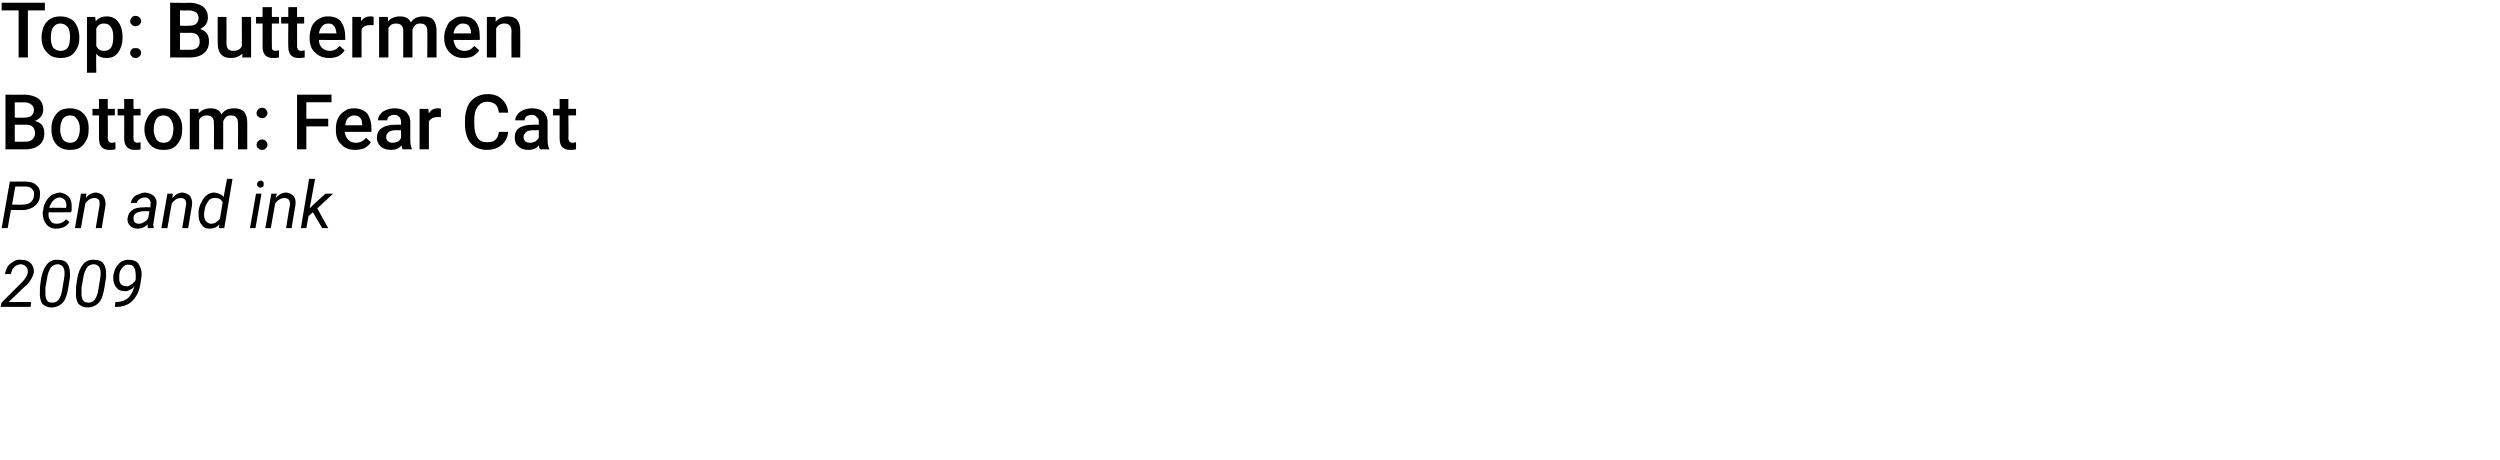 <?xml version="1.0" standalone="no"?><!DOCTYPE svg PUBLIC "-//W3C//DTD SVG 1.1//EN" "http://www.w3.org/Graphics/SVG/1.1/DTD/svg11.dtd"><svg xmlns="http://www.w3.org/2000/svg" version="1.1" width="457px" height="84px" viewBox="0 0 457 84">  <desc>Top: Buttermen Bottom: Fear Cat Pen and ink 2009</desc>  <defs/>  <g id="Polygon15518">    <path d="M 5.6 56.1 L 0.1 56.1 L 0.3 55.3 L 3.4 52.2 C 3.4 52.2 3.98 51.65 4 51.6 C 4.6 51 5 50.4 5.1 49.8 C 5.1 49.4 5 49 4.8 48.8 C 4.6 48.5 4.3 48.4 3.9 48.3 C 3.4 48.3 3 48.5 2.6 48.8 C 2.3 49.1 2.1 49.5 2 50.1 C 2 50.1 0.9 50.1 0.9 50.1 C 1 49.6 1.2 49.1 1.4 48.7 C 1.7 48.3 2.1 48 2.5 47.8 C 2.9 47.5 3.4 47.4 3.9 47.5 C 4.7 47.5 5.2 47.7 5.6 48.1 C 6 48.5 6.2 49 6.2 49.7 C 6.1 50.4 5.7 51.2 4.9 52.1 C 4.87 52.06 4.3 52.6 4.3 52.6 L 1.6 55.2 L 5.7 55.2 L 5.6 56.1 Z M 9.4 56.2 C 8.6 56.2 8.1 55.9 7.7 55.5 C 7.4 55 7.2 54.2 7.3 53.3 C 7.3 53 7.3 52.7 7.3 52.5 C 7.3 52.5 7.5 51 7.5 51 C 7.7 49.8 8.1 48.9 8.6 48.3 C 9.1 47.7 9.8 47.4 10.7 47.5 C 11.4 47.5 12 47.7 12.3 48.2 C 12.7 48.7 12.8 49.4 12.8 50.3 C 12.8 50.6 12.8 50.9 12.7 51.2 C 12.7 51.2 12.5 52.5 12.5 52.5 C 12.3 53.8 12 54.8 11.4 55.4 C 10.9 55.9 10.2 56.2 9.4 56.2 Z M 11.7 51 C 11.8 50.5 11.8 50.1 11.8 49.9 C 11.8 48.9 11.4 48.4 10.6 48.3 C 10.1 48.3 9.6 48.5 9.3 48.9 C 9 49.4 8.7 50 8.6 50.9 C 8.6 50.9 8.3 52.6 8.3 52.6 C 8.3 53.1 8.3 53.5 8.3 53.7 C 8.3 54.8 8.7 55.3 9.4 55.3 C 9.9 55.4 10.4 55.2 10.7 54.8 C 11 54.4 11.3 53.7 11.4 52.8 C 11.4 52.8 11.7 51 11.7 51 Z M 16 56.2 C 15.2 56.2 14.7 55.9 14.3 55.5 C 14 55 13.8 54.2 13.9 53.3 C 13.9 53 13.9 52.7 13.9 52.5 C 13.9 52.5 14.1 51 14.1 51 C 14.3 49.8 14.7 48.9 15.2 48.3 C 15.7 47.7 16.4 47.4 17.3 47.5 C 18 47.5 18.6 47.7 18.9 48.2 C 19.3 48.7 19.4 49.4 19.4 50.3 C 19.4 50.6 19.4 50.9 19.3 51.2 C 19.3 51.2 19.1 52.5 19.1 52.5 C 18.9 53.8 18.6 54.8 18 55.4 C 17.5 55.9 16.8 56.2 16 56.2 Z M 18.3 51 C 18.4 50.5 18.4 50.1 18.4 49.9 C 18.4 48.9 18 48.4 17.2 48.3 C 16.7 48.3 16.2 48.5 15.9 48.9 C 15.6 49.4 15.3 50 15.2 50.9 C 15.2 50.9 14.9 52.6 14.9 52.6 C 14.9 53.1 14.9 53.5 14.9 53.7 C 14.9 54.8 15.3 55.3 16 55.3 C 16.5 55.4 17 55.2 17.3 54.8 C 17.6 54.4 17.9 53.7 18 52.8 C 18 52.8 18.3 51 18.3 51 Z M 24.6 52.3 C 24.3 52.7 24 52.9 23.7 53 C 23.4 53.2 23 53.3 22.7 53.2 C 22.3 53.2 21.9 53.1 21.6 52.9 C 21.3 52.6 21 52.3 20.9 51.9 C 20.7 51.4 20.7 51 20.7 50.4 C 20.8 49.9 20.9 49.4 21.2 48.9 C 21.5 48.4 21.8 48.1 22.2 47.8 C 22.7 47.6 23.1 47.4 23.7 47.5 C 24.3 47.5 24.9 47.7 25.3 48.2 C 25.6 48.7 25.9 49.3 25.9 50.1 C 25.9 50.5 25.8 51 25.7 51.7 C 25.5 53.1 25 54.2 24.2 55 C 23.5 55.7 22.5 56.1 21.3 56.1 C 21.29 56.11 21 56.1 21 56.1 L 21.1 55.2 C 21.1 55.2 21.33 55.19 21.3 55.2 C 22.2 55.2 22.9 54.9 23.4 54.5 C 23.9 54 24.3 53.3 24.6 52.3 Z M 22 51.8 C 22.2 52.1 22.5 52.3 23 52.3 C 23.3 52.4 23.6 52.3 24 52 C 24.3 51.8 24.6 51.5 24.8 51.2 C 24.79 51.17 24.8 50.7 24.8 50.7 C 24.8 50.7 24.85 50.27 24.8 50.3 C 24.8 49.7 24.7 49.2 24.5 48.9 C 24.3 48.5 24 48.4 23.6 48.4 C 23.1 48.3 22.7 48.5 22.4 48.9 C 22 49.3 21.8 49.8 21.8 50.4 C 21.8 50.6 21.8 50.9 21.8 51.1 C 21.8 51.4 21.9 51.6 22 51.8 C 22 51.8 22 51.8 22 51.8 Z " stroke="none" fill="#000"/>  </g>  <g id="Polygon15517">    <path d="M 2 38.4 L 1.4 41.7 L 0.3 41.7 L 1.8 33.2 C 1.8 33.2 4.68 33.17 4.7 33.2 C 5.6 33.2 6.2 33.4 6.7 33.9 C 7.2 34.3 7.4 35 7.3 35.7 C 7.3 36.6 6.9 37.2 6.3 37.7 C 5.8 38.1 5 38.4 4.1 38.4 C 4.05 38.37 2 38.4 2 38.4 Z M 2.2 37.4 C 2.2 37.4 4.08 37.45 4.1 37.4 C 4.7 37.4 5.2 37.3 5.6 37 C 5.9 36.7 6.2 36.3 6.2 35.7 C 6.3 35.3 6.2 34.9 5.9 34.6 C 5.7 34.3 5.3 34.1 4.8 34.1 C 4.79 34.1 2.8 34.1 2.8 34.1 L 2.2 37.4 Z M 10.2 41.8 C 9.5 41.8 8.8 41.5 8.4 40.9 C 8 40.4 7.8 39.7 7.8 38.8 C 7.8 38.8 7.9 38.5 7.9 38.5 C 7.9 37.9 8.1 37.3 8.4 36.8 C 8.7 36.3 9.1 35.9 9.5 35.6 C 10 35.4 10.5 35.2 11 35.2 C 11.6 35.3 12.1 35.5 12.5 35.9 C 12.9 36.3 13.1 36.9 13.1 37.6 C 13.1 37.8 13.1 38.1 13.1 38.4 C 13.1 38.35 13 38.8 13 38.8 C 13 38.8 8.89 38.84 8.9 38.8 C 8.8 39.4 8.9 39.9 9.2 40.3 C 9.4 40.7 9.8 40.9 10.3 40.9 C 11 40.9 11.5 40.7 12.1 40.1 C 12.1 40.1 12.7 40.6 12.7 40.6 C 12.4 41 12.1 41.3 11.7 41.5 C 11.2 41.7 10.8 41.8 10.2 41.8 Z M 10.9 36.1 C 10.5 36.1 10.1 36.3 9.8 36.6 C 9.5 36.9 9.2 37.3 9 38 C 9 37.95 12.1 38 12.1 38 C 12.1 38 12.11 37.86 12.1 37.9 C 12.2 37.4 12.1 37 11.9 36.6 C 11.6 36.3 11.3 36.1 10.9 36.1 Z M 15.8 35.4 C 15.8 35.4 15.68 36.16 15.7 36.2 C 16.2 35.5 16.9 35.2 17.6 35.2 C 18.2 35.3 18.7 35.5 18.9 35.9 C 19.2 36.3 19.3 36.8 19.3 37.5 C 19.27 37.55 18.6 41.7 18.6 41.7 L 17.5 41.7 C 17.5 41.7 18.21 37.53 18.2 37.5 C 18.2 37.3 18.2 37.2 18.2 37 C 18.2 36.5 17.8 36.2 17.3 36.2 C 16.6 36.2 16.1 36.5 15.6 37.2 C 15.57 37.18 14.8 41.7 14.8 41.7 L 13.7 41.7 L 14.8 35.4 L 15.8 35.4 Z M 27 41.7 C 27 41.6 27 41.5 27 41.4 C 27 41.4 27 41 27 41 C 26.4 41.6 25.8 41.8 25.2 41.8 C 24.6 41.8 24.1 41.6 23.8 41.3 C 23.4 40.9 23.3 40.5 23.3 40 C 23.4 39.3 23.6 38.8 24.2 38.4 C 24.7 38 25.5 37.9 26.4 37.9 C 26.36 37.85 27.5 37.9 27.5 37.9 C 27.5 37.9 27.54 37.35 27.5 37.4 C 27.6 37 27.5 36.7 27.3 36.5 C 27.1 36.2 26.9 36.1 26.5 36.1 C 26.1 36.1 25.8 36.2 25.5 36.4 C 25.2 36.6 25.1 36.8 25 37.1 C 25 37.1 23.9 37.1 23.9 37.1 C 24 36.7 24.1 36.4 24.4 36.1 C 24.6 35.8 25 35.6 25.4 35.5 C 25.8 35.3 26.2 35.2 26.6 35.2 C 27.2 35.3 27.8 35.5 28.1 35.8 C 28.5 36.2 28.7 36.7 28.6 37.4 C 28.59 37.37 28.1 40.5 28.1 40.5 C 28.1 40.5 28.05 40.96 28 41 C 28 41.2 28.1 41.4 28.1 41.6 C 28.12 41.6 28.1 41.7 28.1 41.7 C 28.1 41.7 27.03 41.7 27 41.7 Z M 25.4 40.9 C 25.7 40.9 26 40.8 26.3 40.6 C 26.6 40.5 26.9 40.2 27.1 39.9 C 27.11 39.93 27.3 38.6 27.3 38.6 C 27.3 38.6 26.54 38.62 26.5 38.6 C 25.9 38.6 25.4 38.7 25 38.9 C 24.6 39.1 24.4 39.4 24.4 39.8 C 24.4 40.1 24.4 40.4 24.6 40.6 C 24.8 40.8 25 40.9 25.4 40.9 Z M 31.6 35.4 C 31.6 35.4 31.49 36.16 31.5 36.2 C 32.1 35.5 32.7 35.2 33.4 35.2 C 34 35.3 34.5 35.5 34.8 35.9 C 35 36.3 35.2 36.8 35.1 37.5 C 35.08 37.55 34.4 41.7 34.4 41.7 L 33.3 41.7 C 33.3 41.7 34.03 37.53 34 37.5 C 34 37.3 34.1 37.2 34 37 C 34 36.5 33.6 36.2 33.1 36.2 C 32.4 36.2 31.9 36.5 31.4 37.2 C 31.39 37.18 30.6 41.7 30.6 41.7 L 29.5 41.7 L 30.6 35.4 L 31.6 35.4 Z M 36.3 39.3 C 36.3 39.1 36.3 38.8 36.3 38.5 C 36.4 37.9 36.6 37.3 36.9 36.8 C 37.1 36.3 37.5 35.9 37.9 35.6 C 38.3 35.3 38.7 35.2 39.2 35.2 C 39.9 35.3 40.5 35.5 40.9 36 C 40.86 36.01 41.5 32.7 41.5 32.7 L 42.5 32.7 L 41 41.7 L 40 41.7 C 40 41.7 40.11 41.02 40.1 41 C 39.6 41.6 39 41.8 38.3 41.8 C 37.7 41.8 37.2 41.6 36.9 41.1 C 36.5 40.7 36.3 40.1 36.3 39.3 C 36.3 39.3 36.3 39.3 36.3 39.3 Z M 37.3 39.1 C 37.3 39.7 37.4 40.1 37.6 40.4 C 37.9 40.7 38.2 40.9 38.6 40.9 C 39.2 40.9 39.7 40.6 40.2 40 C 40.2 40 40.7 37 40.7 37 C 40.5 36.5 40.1 36.2 39.4 36.2 C 39 36.1 38.6 36.3 38.3 36.5 C 38 36.8 37.8 37.2 37.6 37.6 C 37.4 38.1 37.4 38.6 37.3 39.1 Z M 46.7 41.7 L 45.7 41.7 L 46.8 35.4 L 47.8 35.4 L 46.7 41.7 Z M 47.6 33 C 47.8 33 47.9 33.1 48.1 33.2 C 48.2 33.3 48.2 33.5 48.2 33.7 C 48.2 33.8 48.2 34 48.1 34.1 C 47.9 34.2 47.8 34.3 47.6 34.3 C 47.4 34.3 47.3 34.3 47.2 34.1 C 47 34 47 33.9 47 33.7 C 47 33.5 47 33.4 47.2 33.2 C 47.3 33.1 47.4 33.1 47.6 33 Z M 50.6 35.4 C 50.6 35.4 50.42 36.16 50.4 36.2 C 51 35.5 51.6 35.2 52.4 35.2 C 53 35.3 53.4 35.5 53.7 35.9 C 54 36.3 54.1 36.8 54 37.5 C 54.01 37.55 53.3 41.7 53.3 41.7 L 52.3 41.7 C 52.3 41.7 52.95 37.53 53 37.5 C 53 37.3 53 37.2 53 37 C 52.9 36.5 52.6 36.2 52 36.2 C 51.4 36.2 50.8 36.5 50.3 37.2 C 50.31 37.18 49.5 41.7 49.5 41.7 L 48.5 41.7 L 49.6 35.4 L 50.6 35.4 Z M 57.2 38.8 L 56.4 39.5 L 56 41.7 L 55 41.7 L 56.5 32.7 L 57.6 32.7 L 56.6 38.1 L 57.3 37.4 L 59.5 35.4 L 60.9 35.4 L 58 38.1 L 60 41.7 L 58.9 41.7 L 57.2 38.8 Z " stroke="none" fill="#000"/>  </g>  <g id="Polygon15516">    <path d="M 1 27.3 L 1 17.3 C 1 17.3 4.42 17.35 4.4 17.3 C 5.5 17.3 6.4 17.6 7 18 C 7.6 18.5 7.9 19.1 7.9 20 C 7.9 20.5 7.8 20.9 7.5 21.3 C 7.3 21.6 6.9 21.9 6.4 22.1 C 7 22.3 7.4 22.5 7.7 22.9 C 8 23.3 8.1 23.8 8.1 24.4 C 8.1 25.3 7.8 26 7.2 26.5 C 6.6 27 5.8 27.3 4.6 27.3 C 4.64 27.3 1 27.3 1 27.3 Z M 2.7 22.8 L 2.7 25.9 C 2.7 25.9 4.66 25.92 4.7 25.9 C 5.2 25.9 5.6 25.8 5.9 25.5 C 6.2 25.2 6.4 24.9 6.4 24.4 C 6.4 23.4 5.9 22.8 4.8 22.8 C 4.81 22.81 2.7 22.8 2.7 22.8 Z M 2.7 21.5 C 2.7 21.5 4.44 21.54 4.4 21.5 C 5 21.5 5.4 21.4 5.7 21.2 C 6 20.9 6.2 20.6 6.2 20.1 C 6.2 19.6 6 19.3 5.7 19.1 C 5.5 18.9 5 18.7 4.4 18.7 C 4.42 18.74 2.7 18.7 2.7 18.7 L 2.7 21.5 Z M 9.4 23.5 C 9.4 22.8 9.5 22.2 9.8 21.6 C 10.1 21 10.5 20.5 11 20.2 C 11.5 19.9 12.1 19.8 12.8 19.8 C 13.8 19.8 14.6 20.1 15.2 20.7 C 15.9 21.4 16.2 22.2 16.2 23.3 C 16.2 23.3 16.2 23.7 16.2 23.7 C 16.2 24.4 16.1 25.1 15.8 25.6 C 15.5 26.2 15.1 26.7 14.6 27 C 14.1 27.3 13.5 27.4 12.8 27.4 C 11.8 27.4 10.9 27.1 10.3 26.4 C 9.7 25.7 9.4 24.8 9.4 23.6 C 9.4 23.6 9.4 23.5 9.4 23.5 Z M 11 23.7 C 11 24.4 11.2 25 11.5 25.5 C 11.8 25.9 12.3 26.1 12.8 26.1 C 13.4 26.1 13.8 25.9 14.1 25.5 C 14.4 25 14.6 24.4 14.6 23.5 C 14.6 22.8 14.4 22.2 14.1 21.8 C 13.8 21.3 13.4 21.1 12.8 21.1 C 12.3 21.1 11.8 21.3 11.5 21.7 C 11.2 22.2 11 22.8 11 23.7 Z M 19.7 18.1 L 19.7 19.9 L 21 19.9 L 21 21.1 L 19.7 21.1 C 19.7 21.1 19.74 25.26 19.7 25.3 C 19.7 25.5 19.8 25.7 19.9 25.9 C 20 26 20.2 26.1 20.5 26.1 C 20.7 26.1 20.9 26 21.1 26 C 21.1 26 21.1 27.3 21.1 27.3 C 20.7 27.4 20.3 27.4 20 27.4 C 18.7 27.4 18.1 26.7 18.1 25.3 C 18.07 25.32 18.1 21.1 18.1 21.1 L 16.9 21.1 L 16.9 19.9 L 18.1 19.9 L 18.1 18.1 L 19.7 18.1 Z M 24.4 18.1 L 24.4 19.9 L 25.7 19.9 L 25.7 21.1 L 24.4 21.1 C 24.4 21.1 24.39 25.26 24.4 25.3 C 24.4 25.5 24.4 25.7 24.6 25.9 C 24.7 26 24.9 26.1 25.2 26.1 C 25.3 26.1 25.5 26 25.7 26 C 25.7 26 25.7 27.3 25.7 27.3 C 25.4 27.4 25 27.4 24.6 27.4 C 23.4 27.4 22.7 26.7 22.7 25.3 C 22.73 25.32 22.7 21.1 22.7 21.1 L 21.5 21.1 L 21.5 19.9 L 22.7 19.9 L 22.7 18.1 L 24.4 18.1 Z M 26.4 23.5 C 26.4 22.8 26.6 22.2 26.9 21.6 C 27.2 21 27.6 20.5 28.1 20.2 C 28.6 19.9 29.2 19.8 29.9 19.8 C 30.9 19.8 31.7 20.1 32.3 20.7 C 32.9 21.4 33.3 22.2 33.3 23.3 C 33.3 23.3 33.3 23.7 33.3 23.7 C 33.3 24.4 33.2 25.1 32.9 25.6 C 32.6 26.2 32.2 26.7 31.7 27 C 31.2 27.3 30.6 27.4 29.9 27.4 C 28.8 27.4 28 27.1 27.4 26.4 C 26.8 25.7 26.4 24.8 26.4 23.6 C 26.4 23.6 26.4 23.5 26.4 23.5 Z M 28.1 23.7 C 28.1 24.4 28.3 25 28.6 25.5 C 28.9 25.9 29.3 26.1 29.9 26.1 C 30.5 26.1 30.9 25.9 31.2 25.5 C 31.5 25 31.7 24.4 31.7 23.5 C 31.7 22.8 31.5 22.2 31.2 21.8 C 30.9 21.3 30.4 21.1 29.9 21.1 C 29.3 21.1 28.9 21.3 28.6 21.7 C 28.3 22.2 28.1 22.8 28.1 23.7 Z M 36.3 19.9 C 36.3 19.9 36.34 20.68 36.3 20.7 C 36.9 20.1 37.6 19.8 38.5 19.8 C 39.5 19.8 40.1 20.1 40.5 20.9 C 41 20.1 41.8 19.8 42.8 19.8 C 43.6 19.8 44.2 20 44.6 20.4 C 45 20.9 45.2 21.6 45.2 22.4 C 45.21 22.44 45.2 27.3 45.2 27.3 L 43.5 27.3 C 43.5 27.3 43.54 22.49 43.5 22.5 C 43.5 22 43.4 21.7 43.2 21.5 C 43 21.2 42.7 21.1 42.2 21.1 C 41.8 21.1 41.5 21.2 41.3 21.4 C 41.1 21.6 40.9 21.9 40.8 22.2 C 40.79 22.23 40.8 27.3 40.8 27.3 L 39.1 27.3 C 39.1 27.3 39.14 22.43 39.1 22.4 C 39.1 21.6 38.7 21.1 37.8 21.1 C 37.1 21.1 36.7 21.4 36.4 21.9 C 36.39 21.94 36.4 27.3 36.4 27.3 L 34.7 27.3 L 34.7 19.9 L 36.3 19.9 Z M 47.9 25.5 C 48.2 25.5 48.5 25.6 48.6 25.8 C 48.8 26 48.9 26.2 48.9 26.5 C 48.9 26.7 48.8 26.9 48.6 27.1 C 48.5 27.3 48.2 27.4 47.9 27.4 C 47.6 27.4 47.4 27.3 47.2 27.1 C 47 27 46.9 26.7 46.9 26.5 C 46.9 26.2 47 26 47.2 25.8 C 47.4 25.6 47.6 25.5 47.9 25.5 Z M 47.9 19.7 C 48.2 19.7 48.5 19.8 48.6 20 C 48.8 20.2 48.9 20.4 48.9 20.7 C 48.9 20.9 48.8 21.1 48.6 21.3 C 48.5 21.5 48.2 21.6 47.9 21.6 C 47.6 21.6 47.4 21.5 47.2 21.3 C 47 21.2 46.9 20.9 46.9 20.7 C 46.9 20.4 47 20.2 47.2 20 C 47.4 19.8 47.6 19.7 47.9 19.7 Z M 60 23.1 L 56 23.1 L 56 27.3 L 54.3 27.3 L 54.3 17.3 L 60.6 17.3 L 60.6 18.7 L 56 18.7 L 56 21.7 L 60 21.7 L 60 23.1 Z M 64.9 27.4 C 63.9 27.4 63 27.1 62.4 26.4 C 61.7 25.8 61.4 24.9 61.4 23.8 C 61.4 23.8 61.4 23.6 61.4 23.6 C 61.4 22.8 61.5 22.2 61.8 21.6 C 62.1 21 62.5 20.6 63 20.3 C 63.5 19.9 64.1 19.8 64.7 19.8 C 65.7 19.8 66.5 20.1 67.1 20.7 C 67.6 21.4 67.9 22.3 67.9 23.5 C 67.88 23.46 67.9 24.1 67.9 24.1 C 67.9 24.1 63.05 24.13 63 24.1 C 63.1 24.7 63.3 25.2 63.7 25.6 C 64 25.9 64.5 26.1 65 26.1 C 65.8 26.1 66.4 25.8 66.9 25.2 C 66.9 25.2 67.8 26 67.8 26 C 67.5 26.5 67.1 26.8 66.6 27.1 C 66.1 27.3 65.5 27.4 64.9 27.4 Z M 64.7 21.1 C 64.3 21.1 63.9 21.3 63.6 21.6 C 63.3 21.9 63.2 22.3 63.1 22.9 C 63.08 22.91 66.2 22.9 66.2 22.9 C 66.2 22.9 66.24 22.79 66.2 22.8 C 66.2 22.2 66.1 21.8 65.8 21.5 C 65.5 21.2 65.2 21.1 64.7 21.1 Z M 73.6 27.3 C 73.5 27.2 73.5 26.9 73.4 26.6 C 72.9 27.2 72.2 27.4 71.5 27.4 C 70.7 27.4 70.1 27.2 69.6 26.8 C 69.2 26.4 68.9 25.9 68.9 25.2 C 68.9 24.4 69.2 23.8 69.8 23.4 C 70.4 23 71.2 22.8 72.3 22.8 C 72.32 22.78 73.3 22.8 73.3 22.8 C 73.3 22.8 73.34 22.3 73.3 22.3 C 73.3 21.9 73.2 21.6 73 21.4 C 72.8 21.1 72.5 21 72 21 C 71.7 21 71.4 21.1 71.1 21.3 C 70.9 21.5 70.8 21.7 70.8 22 C 70.8 22 69.1 22 69.1 22 C 69.1 21.6 69.2 21.3 69.5 20.9 C 69.8 20.5 70.1 20.3 70.6 20.1 C 71.1 19.9 71.6 19.8 72.1 19.8 C 73 19.8 73.7 20 74.2 20.4 C 74.7 20.9 75 21.5 75 22.3 C 75 22.3 75 25.6 75 25.6 C 75 26.3 75.1 26.8 75.3 27.2 C 75.28 27.18 75.3 27.3 75.3 27.3 C 75.3 27.3 73.59 27.3 73.6 27.3 Z M 71.8 26.1 C 72.1 26.1 72.4 26 72.7 25.9 C 73 25.7 73.2 25.5 73.3 25.2 C 73.34 25.22 73.3 23.8 73.3 23.8 C 73.3 23.8 72.45 23.83 72.4 23.8 C 71.8 23.8 71.4 23.9 71.1 24.1 C 70.7 24.4 70.6 24.7 70.6 25.1 C 70.6 25.4 70.7 25.6 70.9 25.8 C 71.1 26 71.4 26.1 71.8 26.1 Z M 80.6 21.4 C 80.4 21.4 80.2 21.4 79.9 21.4 C 79.2 21.4 78.7 21.7 78.4 22.2 C 78.4 22.24 78.4 27.3 78.4 27.3 L 76.7 27.3 L 76.7 19.9 L 78.3 19.9 C 78.3 19.9 78.37 20.73 78.4 20.7 C 78.8 20.1 79.3 19.8 80 19.8 C 80.3 19.8 80.5 19.8 80.6 19.9 C 80.6 19.9 80.6 21.4 80.6 21.4 Z M 92.9 24.1 C 92.8 25.1 92.4 25.9 91.7 26.5 C 91 27.1 90.1 27.4 89 27.4 C 88.2 27.4 87.5 27.2 86.9 26.9 C 86.3 26.5 85.8 26 85.5 25.3 C 85.2 24.6 85 23.8 85 22.9 C 85 22.9 85 21.9 85 21.9 C 85 21 85.2 20.2 85.5 19.4 C 85.8 18.7 86.3 18.2 86.9 17.8 C 87.6 17.4 88.3 17.2 89.1 17.2 C 90.2 17.2 91.1 17.5 91.7 18.1 C 92.4 18.7 92.8 19.5 92.9 20.6 C 92.9 20.6 91.2 20.6 91.2 20.6 C 91.1 19.9 90.9 19.4 90.6 19.1 C 90.2 18.8 89.7 18.6 89.1 18.6 C 88.3 18.6 87.8 18.9 87.4 19.4 C 86.9 20 86.7 20.8 86.7 21.8 C 86.7 21.8 86.7 22.7 86.7 22.7 C 86.7 23.8 86.9 24.6 87.3 25.2 C 87.7 25.8 88.3 26 89 26 C 89.7 26 90.2 25.9 90.5 25.6 C 90.9 25.3 91.1 24.8 91.2 24.1 C 91.2 24.1 92.9 24.1 92.9 24.1 Z M 98.7 27.3 C 98.6 27.2 98.6 26.9 98.5 26.6 C 98 27.2 97.3 27.4 96.6 27.4 C 95.8 27.4 95.2 27.2 94.8 26.8 C 94.3 26.4 94.1 25.9 94.1 25.2 C 94.1 24.4 94.3 23.8 94.9 23.4 C 95.5 23 96.4 22.8 97.4 22.8 C 97.45 22.78 98.5 22.8 98.5 22.8 C 98.5 22.8 98.46 22.3 98.5 22.3 C 98.5 21.9 98.4 21.6 98.1 21.4 C 97.9 21.1 97.6 21 97.2 21 C 96.8 21 96.5 21.1 96.2 21.3 C 96 21.5 95.9 21.7 95.9 22 C 95.9 22 94.2 22 94.2 22 C 94.2 21.6 94.3 21.3 94.6 20.9 C 94.9 20.5 95.3 20.3 95.7 20.1 C 96.2 19.9 96.7 19.8 97.3 19.8 C 98.1 19.8 98.8 20 99.3 20.4 C 99.8 20.9 100.1 21.5 100.1 22.3 C 100.1 22.3 100.1 25.6 100.1 25.6 C 100.1 26.3 100.2 26.8 100.4 27.2 C 100.41 27.18 100.4 27.3 100.4 27.3 C 100.4 27.3 98.71 27.3 98.7 27.3 Z M 96.9 26.1 C 97.2 26.1 97.5 26 97.8 25.9 C 98.1 25.7 98.3 25.5 98.5 25.2 C 98.46 25.22 98.5 23.8 98.5 23.8 C 98.5 23.8 97.57 23.83 97.6 23.8 C 97 23.8 96.5 23.9 96.2 24.1 C 95.9 24.4 95.7 24.7 95.7 25.1 C 95.7 25.4 95.8 25.6 96 25.8 C 96.2 26 96.5 26.1 96.9 26.1 Z M 103.9 18.1 L 103.9 19.9 L 105.3 19.9 L 105.3 21.1 L 103.9 21.1 C 103.9 21.1 103.95 25.26 103.9 25.3 C 103.9 25.5 104 25.7 104.1 25.9 C 104.2 26 104.4 26.1 104.7 26.1 C 104.9 26.1 105.1 26 105.3 26 C 105.3 26 105.3 27.3 105.3 27.3 C 104.9 27.4 104.6 27.4 104.2 27.4 C 102.9 27.4 102.3 26.7 102.3 25.3 C 102.29 25.32 102.3 21.1 102.3 21.1 L 101.1 21.1 L 101.1 19.9 L 102.3 19.9 L 102.3 18.1 L 103.9 18.1 Z " stroke="none" fill="#000"/>  </g>  <g id="Polygon15515">    <path d="M 8.2 1.9 L 5.1 1.9 L 5.1 10.5 L 3.4 10.5 L 3.4 1.9 L 0.3 1.9 L 0.3 0.5 L 8.2 0.5 L 8.2 1.9 Z M 7.6 6.7 C 7.6 6 7.8 5.4 8 4.8 C 8.3 4.2 8.7 3.7 9.3 3.4 C 9.8 3.1 10.4 3 11 3 C 12 3 12.9 3.3 13.5 3.9 C 14.1 4.6 14.4 5.4 14.5 6.5 C 14.5 6.5 14.5 6.9 14.5 6.9 C 14.5 7.6 14.4 8.3 14.1 8.8 C 13.8 9.4 13.4 9.9 12.9 10.2 C 12.3 10.5 11.7 10.6 11.1 10.6 C 10 10.6 9.2 10.3 8.6 9.6 C 7.9 8.9 7.6 8 7.6 6.8 C 7.6 6.8 7.6 6.7 7.6 6.7 Z M 9.3 6.9 C 9.3 7.6 9.4 8.2 9.7 8.7 C 10.1 9.1 10.5 9.3 11.1 9.3 C 11.6 9.3 12.1 9.1 12.4 8.7 C 12.7 8.2 12.8 7.6 12.8 6.7 C 12.8 6 12.7 5.4 12.4 5 C 12 4.5 11.6 4.3 11 4.3 C 10.5 4.3 10.1 4.5 9.8 4.9 C 9.4 5.4 9.3 6 9.3 6.9 Z M 22.4 6.9 C 22.4 8 22.1 8.9 21.6 9.6 C 21.1 10.3 20.4 10.6 19.5 10.6 C 18.7 10.6 18 10.4 17.6 9.8 C 17.55 9.84 17.6 13.3 17.6 13.3 L 15.9 13.3 L 15.9 3.1 L 17.4 3.1 C 17.4 3.1 17.49 3.86 17.5 3.9 C 18 3.3 18.6 3 19.5 3 C 20.4 3 21.1 3.3 21.6 4 C 22.1 4.6 22.4 5.6 22.4 6.8 C 22.4 6.8 22.4 6.9 22.4 6.9 Z M 20.7 6.7 C 20.7 6 20.6 5.4 20.3 5 C 20 4.5 19.6 4.3 19 4.3 C 18.3 4.3 17.9 4.6 17.6 5.2 C 17.6 5.2 17.6 8.4 17.6 8.4 C 17.9 9 18.3 9.3 19 9.3 C 19.6 9.3 20 9.1 20.3 8.7 C 20.6 8.2 20.7 7.6 20.7 6.7 Z M 24.8 8.8 C 25.1 8.8 25.3 8.8 25.5 9 C 25.7 9.2 25.8 9.4 25.8 9.7 C 25.8 9.9 25.7 10.1 25.5 10.3 C 25.3 10.5 25.1 10.6 24.8 10.6 C 24.5 10.6 24.2 10.5 24.1 10.3 C 23.9 10.2 23.8 9.9 23.8 9.7 C 23.8 9.4 23.9 9.2 24.1 9 C 24.2 8.8 24.5 8.8 24.8 8.8 Z M 24.8 2.9 C 25.1 2.9 25.3 3 25.5 3.2 C 25.7 3.4 25.8 3.6 25.8 3.9 C 25.8 4.1 25.7 4.3 25.5 4.5 C 25.3 4.7 25.1 4.8 24.8 4.8 C 24.5 4.8 24.2 4.7 24.1 4.5 C 23.9 4.4 23.8 4.1 23.8 3.9 C 23.8 3.6 23.9 3.4 24.1 3.2 C 24.2 3 24.5 2.9 24.8 2.9 Z M 31.1 10.5 L 31.1 0.5 C 31.1 0.5 34.55 0.55 34.5 0.5 C 35.7 0.5 36.5 0.8 37.1 1.2 C 37.7 1.7 38 2.3 38 3.2 C 38 3.7 37.9 4.1 37.6 4.5 C 37.4 4.8 37 5.1 36.6 5.3 C 37.1 5.5 37.5 5.7 37.8 6.1 C 38.1 6.5 38.2 7 38.2 7.6 C 38.2 8.5 37.9 9.2 37.3 9.7 C 36.7 10.2 35.9 10.5 34.8 10.5 C 34.77 10.5 31.1 10.5 31.1 10.5 Z M 32.9 6 L 32.9 9.1 C 32.9 9.1 34.79 9.12 34.8 9.1 C 35.3 9.1 35.8 9 36.1 8.7 C 36.4 8.4 36.5 8.1 36.5 7.6 C 36.5 6.6 36 6 34.9 6 C 34.93 6.01 32.9 6 32.9 6 Z M 32.9 4.7 C 32.9 4.7 34.56 4.74 34.6 4.7 C 35.1 4.7 35.5 4.6 35.8 4.4 C 36.1 4.1 36.3 3.8 36.3 3.3 C 36.3 2.8 36.1 2.5 35.9 2.3 C 35.6 2.1 35.1 1.9 34.5 1.9 C 34.55 1.94 32.9 1.9 32.9 1.9 L 32.9 4.7 Z M 44.3 9.8 C 43.8 10.3 43.1 10.6 42.2 10.6 C 41.4 10.6 40.8 10.4 40.4 9.9 C 40 9.5 39.8 8.8 39.8 7.9 C 39.77 7.9 39.8 3.1 39.8 3.1 L 41.4 3.1 C 41.4 3.1 41.43 7.88 41.4 7.9 C 41.4 8.8 41.8 9.3 42.6 9.3 C 43.4 9.3 44 9 44.2 8.4 C 44.24 8.42 44.2 3.1 44.2 3.1 L 45.9 3.1 L 45.9 10.5 L 44.3 10.5 C 44.3 10.5 44.29 9.78 44.3 9.8 Z M 49.7 1.3 L 49.7 3.1 L 51 3.1 L 51 4.3 L 49.7 4.3 C 49.7 4.3 49.67 8.46 49.7 8.5 C 49.7 8.7 49.7 8.9 49.8 9.1 C 49.9 9.2 50.1 9.3 50.4 9.3 C 50.6 9.3 50.8 9.2 51 9.2 C 51 9.2 51 10.5 51 10.5 C 50.6 10.6 50.3 10.6 49.9 10.6 C 48.6 10.6 48 9.9 48 8.5 C 48.01 8.52 48 4.3 48 4.3 L 46.8 4.3 L 46.8 3.1 L 48 3.1 L 48 1.3 L 49.7 1.3 Z M 54.3 1.3 L 54.3 3.1 L 55.6 3.1 L 55.6 4.3 L 54.3 4.3 C 54.3 4.3 54.33 8.46 54.3 8.5 C 54.3 8.7 54.4 8.9 54.5 9.1 C 54.6 9.2 54.8 9.3 55.1 9.3 C 55.3 9.3 55.5 9.2 55.7 9.2 C 55.7 9.2 55.7 10.5 55.7 10.5 C 55.3 10.6 54.9 10.6 54.6 10.6 C 53.3 10.6 52.7 9.9 52.7 8.5 C 52.66 8.52 52.7 4.3 52.7 4.3 L 51.4 4.3 L 51.4 3.1 L 52.7 3.1 L 52.7 1.3 L 54.3 1.3 Z M 60.2 10.6 C 59.1 10.6 58.3 10.3 57.6 9.6 C 56.9 9 56.6 8.1 56.6 7 C 56.6 7 56.6 6.8 56.6 6.8 C 56.6 6 56.8 5.4 57 4.8 C 57.3 4.2 57.7 3.8 58.2 3.5 C 58.8 3.1 59.3 3 60 3 C 61 3 61.8 3.3 62.3 3.9 C 62.8 4.6 63.1 5.5 63.1 6.7 C 63.12 6.66 63.1 7.3 63.1 7.3 C 63.1 7.3 58.29 7.33 58.3 7.3 C 58.3 7.9 58.5 8.4 58.9 8.8 C 59.3 9.1 59.7 9.3 60.3 9.3 C 61 9.3 61.6 9 62.1 8.4 C 62.1 8.4 63 9.2 63 9.2 C 62.7 9.7 62.3 10 61.8 10.3 C 61.3 10.5 60.8 10.6 60.2 10.6 Z M 60 4.3 C 59.5 4.3 59.1 4.5 58.9 4.8 C 58.6 5.1 58.4 5.5 58.3 6.1 C 58.32 6.11 61.5 6.1 61.5 6.1 C 61.5 6.1 61.48 5.99 61.5 6 C 61.4 5.4 61.3 5 61 4.7 C 60.8 4.4 60.4 4.3 60 4.3 Z M 68.3 4.6 C 68.1 4.6 67.8 4.6 67.6 4.6 C 66.8 4.6 66.3 4.9 66.1 5.4 C 66.07 5.44 66.1 10.5 66.1 10.5 L 64.4 10.5 L 64.4 3.1 L 66 3.1 C 66 3.1 66.04 3.93 66 3.9 C 66.4 3.3 67 3 67.7 3 C 67.9 3 68.1 3 68.3 3.1 C 68.3 3.1 68.3 4.6 68.3 4.6 Z M 70.9 3.1 C 70.9 3.1 70.94 3.88 70.9 3.9 C 71.5 3.3 72.2 3 73.1 3 C 74.1 3 74.7 3.3 75.1 4.1 C 75.6 3.3 76.4 3 77.4 3 C 78.2 3 78.8 3.2 79.2 3.6 C 79.6 4.1 79.8 4.8 79.8 5.6 C 79.81 5.64 79.8 10.5 79.8 10.5 L 78.1 10.5 C 78.1 10.5 78.15 5.69 78.1 5.7 C 78.1 5.2 78 4.9 77.8 4.7 C 77.6 4.4 77.3 4.3 76.8 4.3 C 76.4 4.3 76.1 4.4 75.9 4.6 C 75.7 4.8 75.5 5.1 75.4 5.4 C 75.39 5.43 75.4 10.5 75.4 10.5 L 73.7 10.5 C 73.7 10.5 73.74 5.63 73.7 5.6 C 73.7 4.8 73.3 4.3 72.4 4.3 C 71.7 4.3 71.3 4.6 71 5.1 C 70.99 5.14 71 10.5 71 10.5 L 69.3 10.5 L 69.3 3.1 L 70.9 3.1 Z M 84.8 10.6 C 83.7 10.6 82.9 10.3 82.2 9.6 C 81.6 9 81.2 8.1 81.2 7 C 81.2 7 81.2 6.8 81.2 6.8 C 81.2 6 81.4 5.4 81.7 4.8 C 81.9 4.2 82.3 3.8 82.9 3.5 C 83.4 3.1 83.9 3 84.6 3 C 85.6 3 86.4 3.3 86.9 3.9 C 87.5 4.6 87.7 5.5 87.7 6.7 C 87.74 6.66 87.7 7.3 87.7 7.3 C 87.7 7.3 82.91 7.33 82.9 7.3 C 83 7.9 83.2 8.4 83.5 8.8 C 83.9 9.1 84.3 9.3 84.9 9.3 C 85.6 9.3 86.2 9 86.7 8.4 C 86.7 8.4 87.6 9.2 87.6 9.2 C 87.3 9.7 86.9 10 86.4 10.3 C 85.9 10.5 85.4 10.6 84.8 10.6 Z M 84.6 4.3 C 84.1 4.3 83.8 4.5 83.5 4.8 C 83.2 5.1 83 5.5 82.9 6.1 C 82.93 6.11 86.1 6.1 86.1 6.1 C 86.1 6.1 86.1 5.99 86.1 6 C 86.1 5.4 85.9 5 85.7 4.7 C 85.4 4.4 85 4.3 84.6 4.3 Z M 90.6 3.1 C 90.6 3.1 90.62 3.96 90.6 4 C 91.2 3.3 91.9 3 92.8 3 C 94.3 3 95.1 3.8 95.1 5.6 C 95.12 5.61 95.1 10.5 95.1 10.5 L 93.5 10.5 C 93.5 10.5 93.46 5.71 93.5 5.7 C 93.5 5.2 93.4 4.9 93.2 4.7 C 93 4.4 92.6 4.3 92.2 4.3 C 91.5 4.3 91 4.6 90.7 5.2 C 90.67 5.24 90.7 10.5 90.7 10.5 L 89 10.5 L 89 3.1 L 90.6 3.1 Z " stroke="none" fill="#000"/>  </g></svg>
